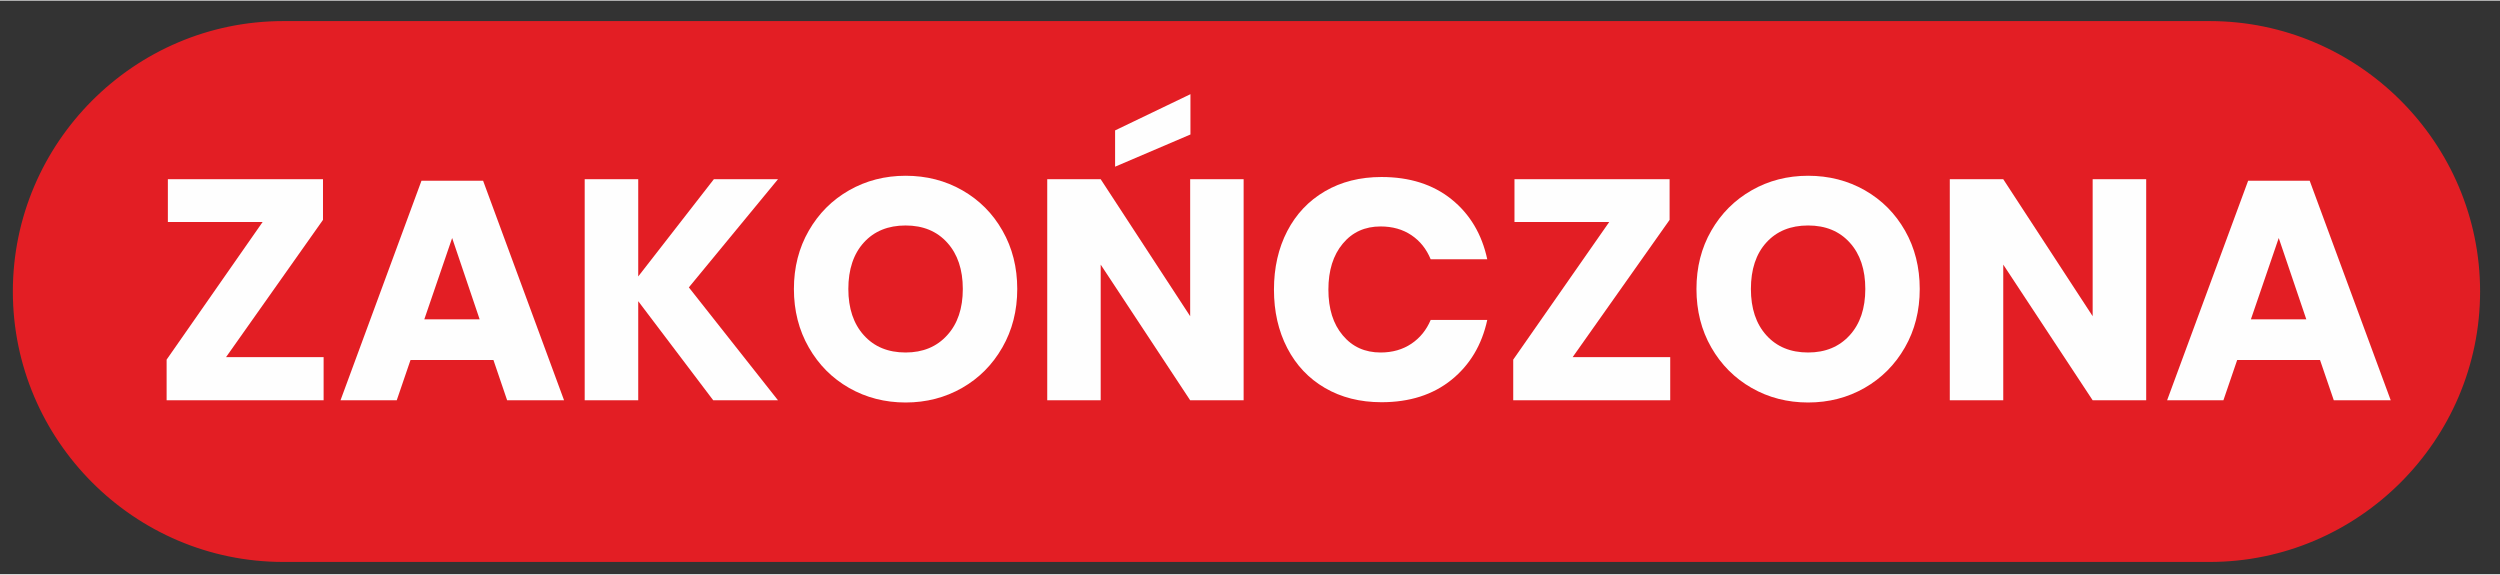 <?xml version="1.0" encoding="UTF-8"?>
<!DOCTYPE svg PUBLIC "-//W3C//DTD SVG 1.1//EN" "http://www.w3.org/Graphics/SVG/1.1/DTD/svg11.dtd">
<!-- Creator: CorelDRAW 2021 (64-Bit) -->
<svg xmlns="http://www.w3.org/2000/svg" xml:space="preserve" width="361px" height="83px" version="1.1" style="shape-rendering:geometricPrecision; text-rendering:geometricPrecision; image-rendering:optimizeQuality; fill-rule:evenodd; clip-rule:evenodd"
viewBox="0 0 361 82.82"
 xmlns:xlink="http://www.w3.org/1999/xlink"
 xmlns:xodm="http://www.corel.com/coreldraw/odm/2003">
 <rect x="0" y="0" width="361" height="82.82" fill="#333333" stroke="none"/>
 <defs>
  <style type="text/css">
   <![CDATA[
    .str0 {stroke:#E31E24;stroke-width:1.03;stroke-miterlimit:22.926}
    .fil0 {fill:#E31E24}
    .fil1 {fill:#FEFEFE;fill-rule:nonzero}
   ]]>
  </style>
 </defs>
 <g id="Warstwa_x0020_1">
  <path class="fil0 str0" d="M40.9 3.47l278.18 0c21.18,0 38.53,17.34 38.53,38.53l0 0c0,21.19 -17.35,38.54 -38.53,38.54l-278.18 0c-21.22,0 -38.53,-17.35 -38.53,-38.54l0 0c0,-21.19 17.31,-38.53 38.53,-38.53z"/>
  <polygon class="fil1" points="32.64,51.48 46.73,51.48 46.73,57.71 24.06,57.71 24.06,51.84 37.92,31.97 24.24,31.97 24.24,25.79 46.64,25.79 46.64,31.66 "/>
  <path id="_1" class="fil1" d="M71.25 51.89l-11.97 0 -1.99 5.82 -8.12 0 11.69 -31.7 8.9 0 11.69 31.7 -8.22 0 -1.98 -5.82zm-1.99 -5.87l-3.97 -11.74 -4.02 11.74 7.99 0z"/>
  <polygon id="_2" class="fil1" points="99.47,41.41 112.34,57.71 102.99,57.71 92.16,43.4 92.16,57.71 84.43,57.71 84.43,25.79 92.16,25.79 92.16,39.83 103.08,25.79 112.34,25.79 "/>
  <path id="_3" class="fil1" d="M130.77 25.29c3.01,0 5.74,0.7 8.19,2.1 2.45,1.4 4.39,3.34 5.8,5.83 1.42,2.48 2.13,5.29 2.13,8.42 0,3.13 -0.72,5.95 -2.15,8.44 -1.43,2.5 -3.37,4.45 -5.82,5.85 -2.46,1.4 -5.17,2.1 -8.15,2.1 -2.98,0 -5.7,-0.7 -8.16,-2.1 -2.45,-1.4 -4.39,-3.35 -5.82,-5.85 -1.43,-2.49 -2.15,-5.31 -2.15,-8.44 0,-3.13 0.72,-5.94 2.15,-8.42 1.43,-2.49 3.37,-4.43 5.82,-5.83 2.46,-1.4 5.18,-2.1 8.16,-2.1zm0 7.18c-2.53,0 -4.54,0.82 -6.03,2.46 -1.49,1.64 -2.24,3.88 -2.24,6.71 0,2.8 0.75,5.03 2.24,6.68 1.49,1.66 3.5,2.49 6.03,2.49 2.49,0 4.5,-0.83 6,-2.49 1.51,-1.65 2.26,-3.88 2.26,-6.68 0,-2.8 -0.75,-5.03 -2.24,-6.68 -1.49,-1.66 -3.5,-2.49 -6.02,-2.49z"/>
  <path id="_4" class="fil1" d="M179.58 57.71l-7.72 0 -12.92 -19.59 0 19.59 -7.72 0 0 -31.92 7.72 0 12.92 19.78 0 -19.78 7.72 0 0 31.92zm-7.68 -38.38l-10.88 4.65 0 -5.24 10.88 -5.23 0 5.82z"/>
  <path id="_5" class="fil1" d="M199.49 25.47c4.07,0 7.43,1.07 10.1,3.21 2.66,2.14 4.39,5.03 5.17,8.67l-8.17 0c-0.61,-1.48 -1.53,-2.64 -2.78,-3.48 -1.25,-0.84 -2.73,-1.26 -4.45,-1.26 -2.26,0 -4.08,0.82 -5.46,2.48 -1.39,1.66 -2.08,3.87 -2.08,6.64 0,2.77 0.69,4.97 2.08,6.61 1.38,1.65 3.2,2.47 5.46,2.47 1.72,0 3.2,-0.43 4.45,-1.27 1.25,-0.84 2.17,-1.99 2.78,-3.43l8.17 0c-0.78,3.61 -2.51,6.5 -5.17,8.65 -2.67,2.15 -6.03,3.23 -10.1,3.23 -3.1,0 -5.82,-0.69 -8.17,-2.06 -2.35,-1.37 -4.16,-3.29 -5.44,-5.76 -1.28,-2.47 -1.92,-5.28 -1.92,-8.44 0,-3.16 0.64,-5.98 1.92,-8.45 1.28,-2.46 3.09,-4.38 5.44,-5.75 2.35,-1.37 5.07,-2.06 8.17,-2.06z"/>
  <polygon id="_6" class="fil1" points="227.09,51.48 241.18,51.48 241.18,57.71 218.51,57.71 218.51,51.84 232.37,31.97 218.69,31.97 218.69,25.79 241.09,25.79 241.09,31.66 "/>
  <path id="_7" class="fil1" d="M261.09 25.29c3.01,0 5.74,0.7 8.2,2.1 2.45,1.4 4.38,3.34 5.8,5.83 1.41,2.48 2.12,5.29 2.12,8.42 0,3.13 -0.71,5.95 -2.14,8.44 -1.43,2.5 -3.38,4.45 -5.83,5.85 -2.45,1.4 -5.17,2.1 -8.15,2.1 -2.98,0 -5.7,-0.7 -8.15,-2.1 -2.45,-1.4 -4.4,-3.35 -5.83,-5.85 -1.43,-2.49 -2.14,-5.31 -2.14,-8.44 0,-3.13 0.71,-5.94 2.14,-8.42 1.43,-2.49 3.38,-4.43 5.83,-5.83 2.45,-1.4 5.17,-2.1 8.15,-2.1zm0 7.18c-2.53,0 -4.54,0.82 -6.03,2.46 -1.49,1.64 -2.23,3.88 -2.23,6.71 0,2.8 0.74,5.03 2.23,6.68 1.49,1.66 3.5,2.49 6.03,2.49 2.5,0 4.5,-0.83 6.01,-2.49 1.5,-1.65 2.25,-3.88 2.25,-6.68 0,-2.8 -0.74,-5.03 -2.23,-6.68 -1.49,-1.66 -3.5,-2.49 -6.03,-2.49z"/>
  <polygon id="_8" class="fil1" points="309.91,57.71 302.18,57.71 289.27,38.12 289.27,57.71 281.55,57.71 281.55,25.79 289.27,25.79 302.18,45.57 302.18,25.79 309.91,25.79 "/>
  <path id="_9" class="fil1" d="M335.01 51.89l-11.96 0 -1.99 5.82 -8.13 0 11.7 -31.7 8.89 0 11.7 31.7 -8.22 0 -1.99 -5.82zm-1.98 -5.87l-3.98 -11.74 -4.02 11.74 8 0z"/>
 </g>
</svg>
